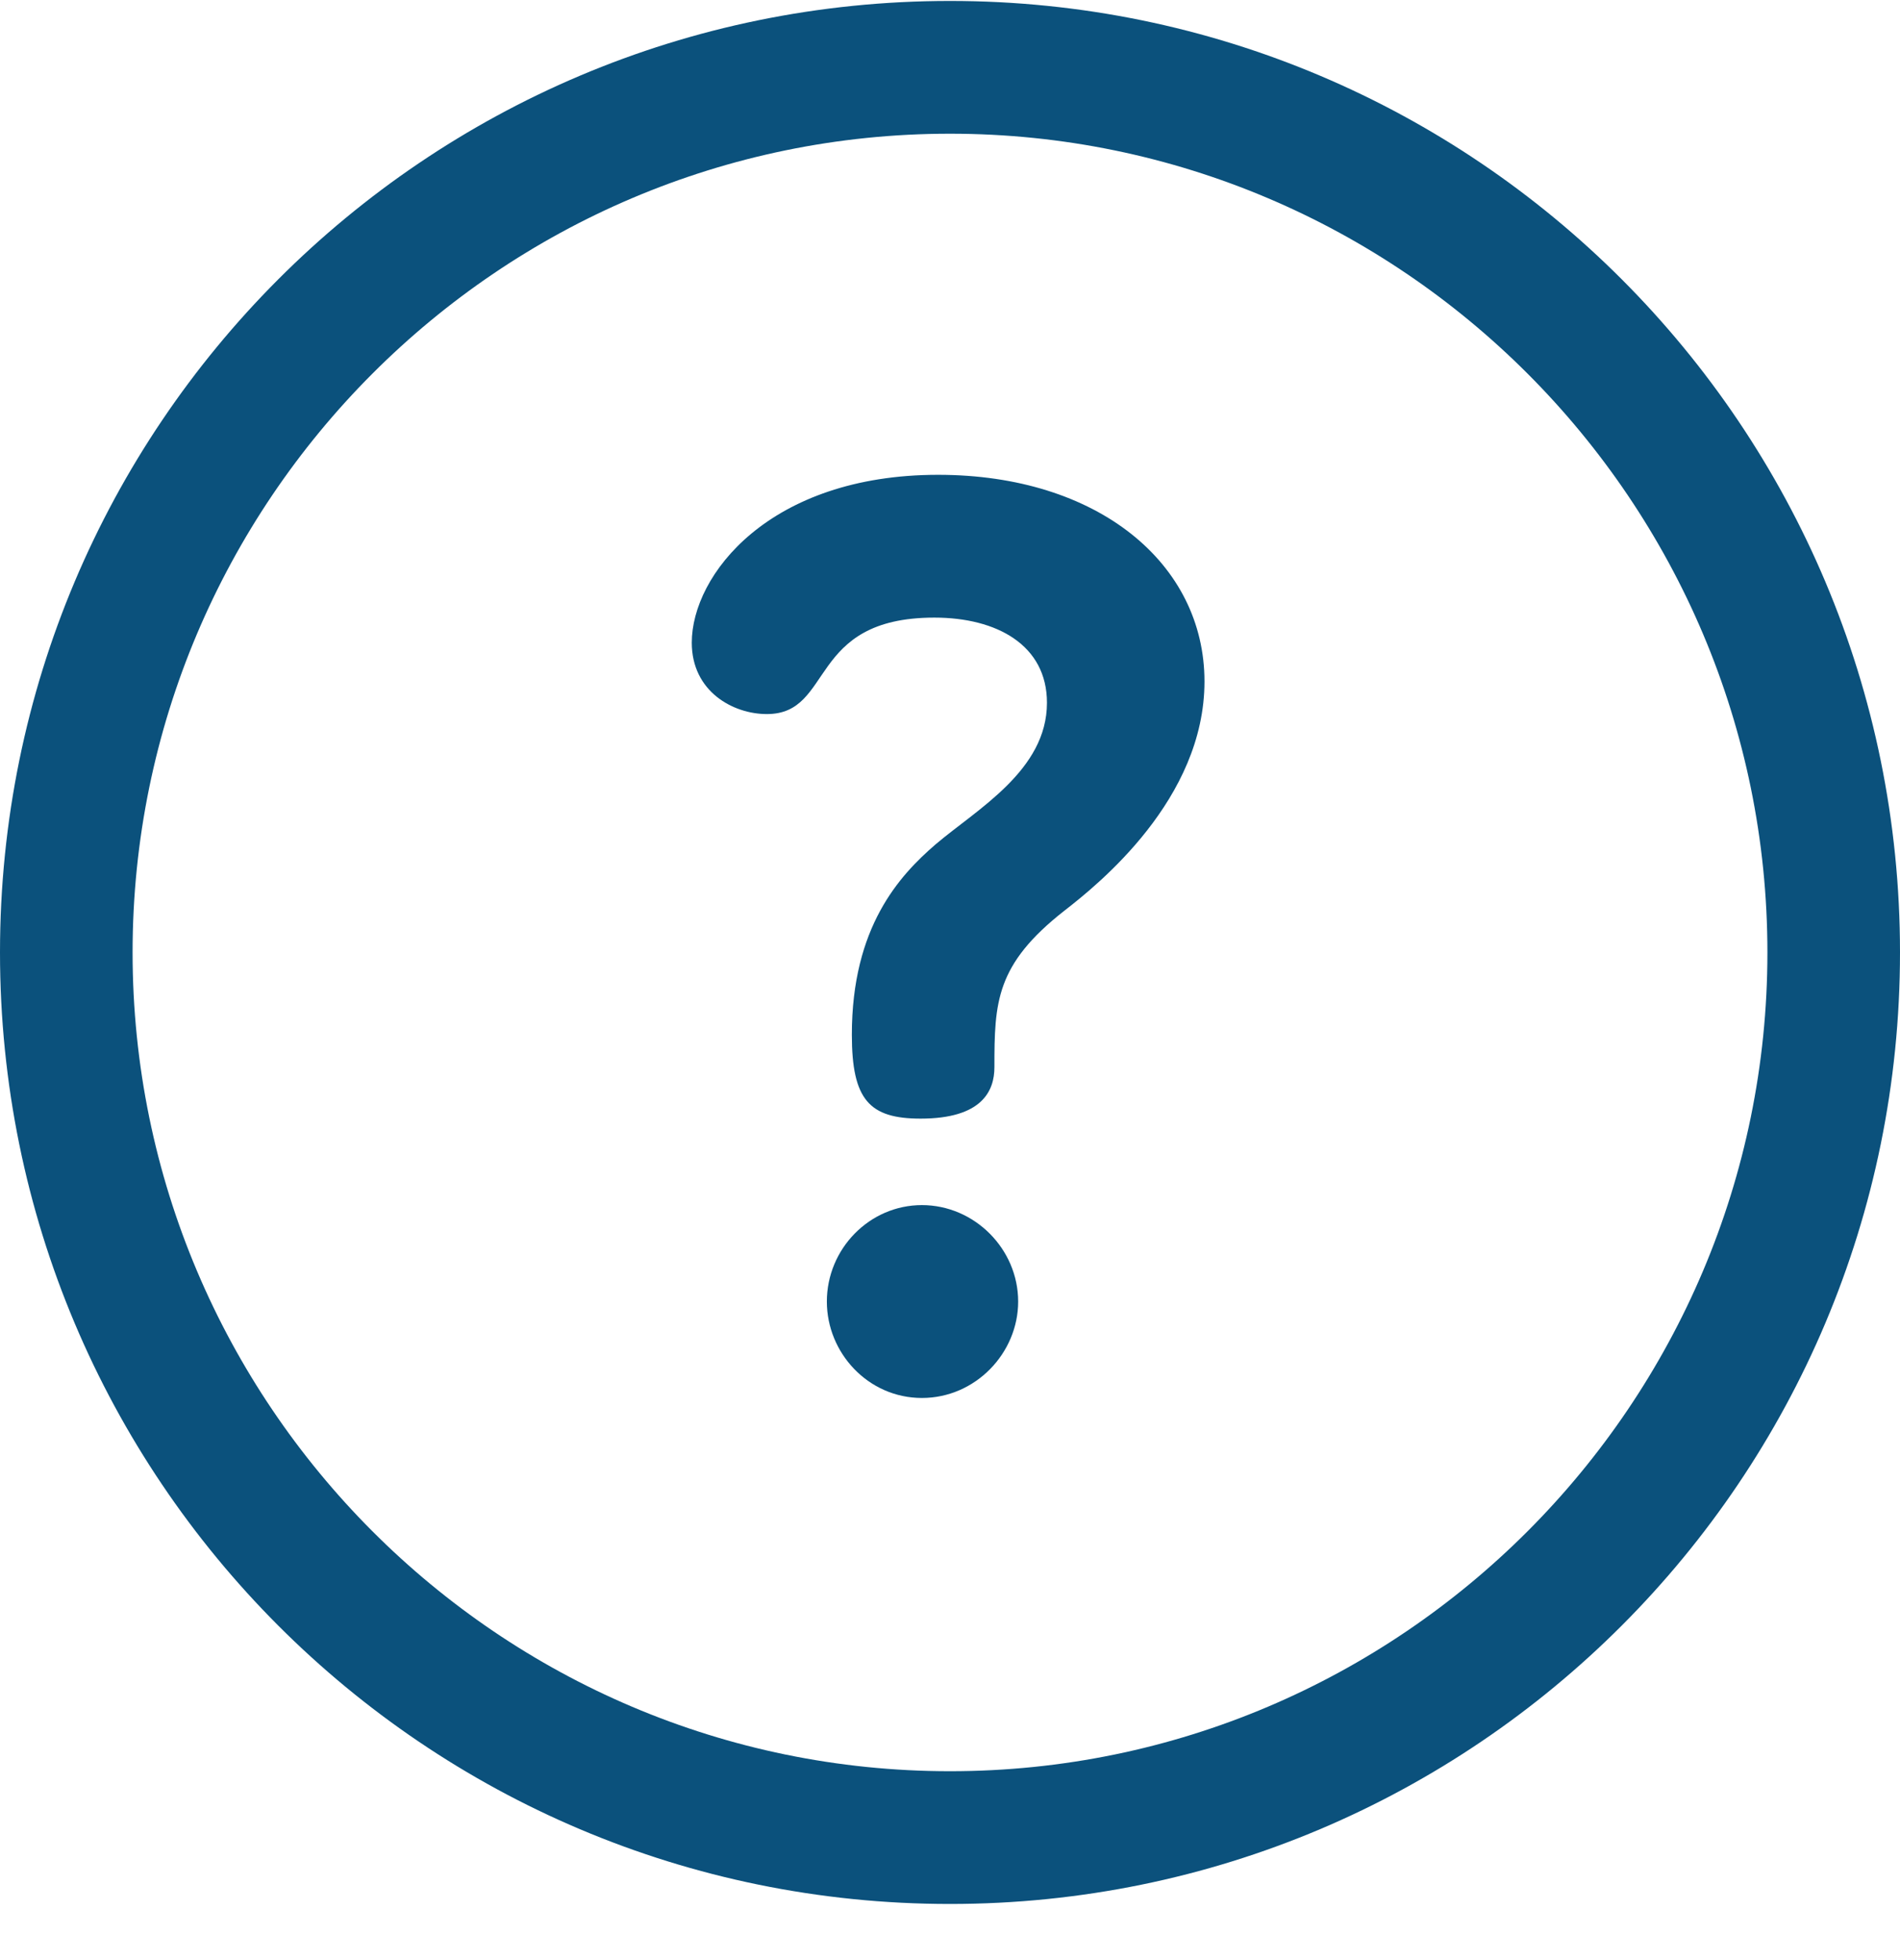 <svg width="32" height="33" viewBox="0 0 32 33" fill="none" xmlns="http://www.w3.org/2000/svg">
<path d="M16 0.016C7.157 0.016 0 7.181 0 16.035C0 24.89 7.156 32.055 16 32.055C24.843 32.055 32 24.89 32 16.035C32 7.181 24.844 0.016 16 0.016ZM16 29.82C8.409 29.82 2.233 23.636 2.233 16.035C2.233 8.435 8.409 2.251 16 2.251C23.591 2.251 29.767 8.435 29.767 16.035C29.767 23.636 23.591 29.82 16 29.82Z" fill="#0B517C"/>
<path d="M15.527 20.289C14.642 20.289 13.926 21.027 13.926 21.913C13.926 22.777 14.621 23.536 15.527 23.536C16.432 23.536 17.148 22.777 17.148 21.913C17.148 21.027 16.411 20.289 15.527 20.289Z" fill="#0B517C"/>
<path d="M15.8 7.994C12.957 7.994 11.651 9.681 11.651 10.82C11.651 11.642 12.346 12.022 12.915 12.022C14.052 12.022 13.589 10.398 15.737 10.398C16.79 10.398 17.633 10.862 17.633 11.832C17.633 12.971 16.453 13.624 15.758 14.215C15.147 14.742 14.347 15.607 14.347 17.42C14.347 18.517 14.642 18.833 15.505 18.833C16.537 18.833 16.748 18.369 16.748 17.968C16.748 16.872 16.769 16.239 17.927 15.332C18.496 14.89 20.286 13.456 20.286 11.473C20.286 9.491 18.496 7.994 15.8 7.994Z" fill="#0B517C"/>
</svg>

